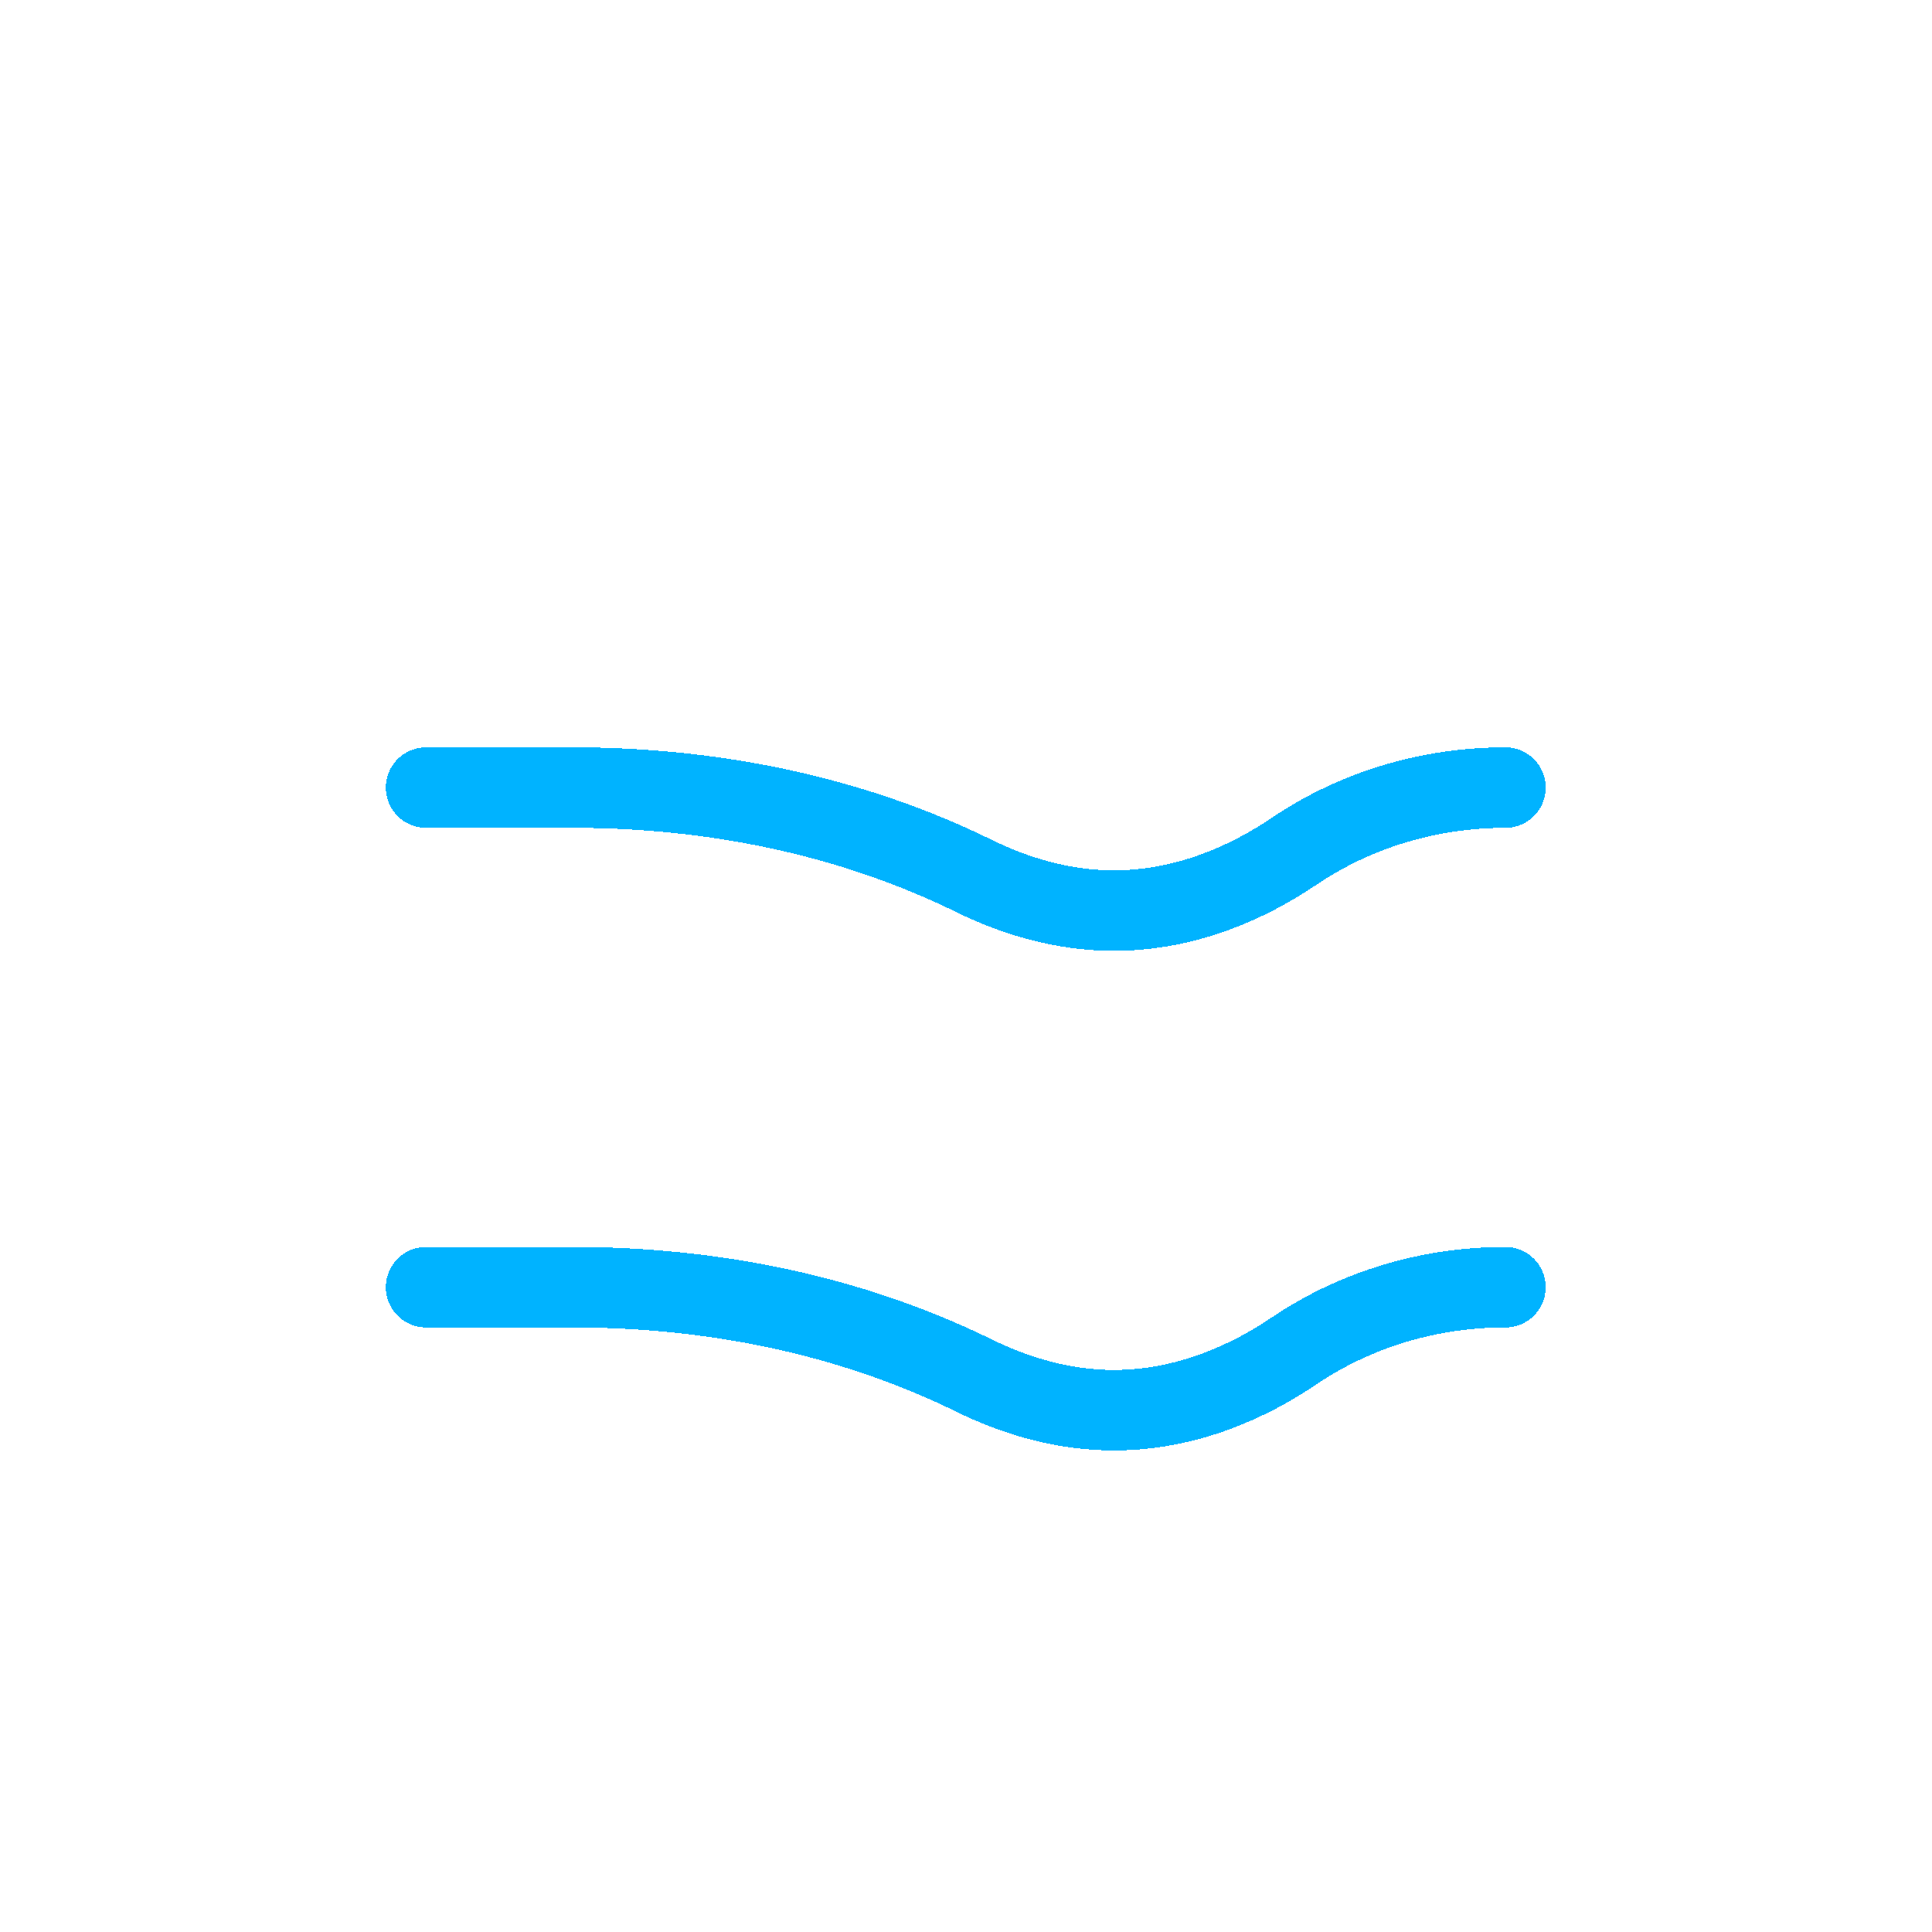 <svg width="60" height="60" viewBox="0 0 60 60" fill="none" xmlns="http://www.w3.org/2000/svg">
<path d="M58.75 30C58.75 45.878 45.878 58.75 30 58.75C14.122 58.75 1.25 45.878 1.25 30C1.25 14.122 14.122 1.25 30 1.25C45.878 1.25 58.75 14.122 58.75 30Z" stroke="white" stroke-width="2.5" stroke-miterlimit="10"/>
<path d="M13.26 17.729H46.741" stroke="white" stroke-width="2.5" stroke-linecap="round" stroke-linejoin="round"/>
<g filter="url(#filter0_d_1210_7457)">
<path d="M13.232 24.459H17.786C22.076 24.459 26.367 25.3 30.249 27.204C31.486 27.811 32.974 28.279 34.592 28.279C36.869 28.279 38.817 27.369 40.199 26.431C42.147 25.121 44.437 24.459 46.753 24.459" stroke="#00B3FF" stroke-width="2.5" stroke-linecap="round" stroke-linejoin="round" shape-rendering="crispEdges"/>
</g>
<path d="M13.232 32.211H17.786C22.076 32.211 26.367 33.052 30.249 34.956C31.486 35.562 32.974 36.031 34.592 36.031C36.869 36.031 38.817 35.121 40.199 34.183C42.147 32.873 44.437 32.211 46.753 32.211" stroke="white" stroke-width="2.5" stroke-linecap="round" stroke-linejoin="round"/>
<g filter="url(#filter1_d_1210_7457)">
<path d="M13.232 39.975H17.786C22.076 39.975 26.367 40.816 30.249 42.719C31.486 43.326 32.974 43.795 34.592 43.795C36.869 43.795 38.817 42.885 40.199 41.947C42.147 40.637 44.437 39.975 46.753 39.975" stroke="#00B3FF" stroke-width="2.5" stroke-linecap="round" stroke-linejoin="round" shape-rendering="crispEdges"/>
</g>
<defs>
<filter id="filter0_d_1210_7457" x="3.982" y="15.209" width="52.02" height="22.32" filterUnits="userSpaceOnUse" color-interpolation-filters="sRGB">
<feFlood flood-opacity="0" result="BackgroundImageFix"/>
<feColorMatrix in="SourceAlpha" type="matrix" values="0 0 0 0 0 0 0 0 0 0 0 0 0 0 0 0 0 0 127 0" result="hardAlpha"/>
<feOffset/>
<feGaussianBlur stdDeviation="4"/>
<feComposite in2="hardAlpha" operator="out"/>
<feColorMatrix type="matrix" values="0 0 0 0 0 0 0 0 0 0.702 0 0 0 0 1 0 0 0 1 0"/>
<feBlend mode="normal" in2="BackgroundImageFix" result="effect1_dropShadow_1210_7457"/>
<feBlend mode="normal" in="SourceGraphic" in2="effect1_dropShadow_1210_7457" result="shape"/>
</filter>
<filter id="filter1_d_1210_7457" x="3.982" y="30.725" width="52.02" height="22.32" filterUnits="userSpaceOnUse" color-interpolation-filters="sRGB">
<feFlood flood-opacity="0" result="BackgroundImageFix"/>
<feColorMatrix in="SourceAlpha" type="matrix" values="0 0 0 0 0 0 0 0 0 0 0 0 0 0 0 0 0 0 127 0" result="hardAlpha"/>
<feOffset/>
<feGaussianBlur stdDeviation="4"/>
<feComposite in2="hardAlpha" operator="out"/>
<feColorMatrix type="matrix" values="0 0 0 0 0 0 0 0 0 0.702 0 0 0 0 1 0 0 0 1 0"/>
<feBlend mode="normal" in2="BackgroundImageFix" result="effect1_dropShadow_1210_7457"/>
<feBlend mode="normal" in="SourceGraphic" in2="effect1_dropShadow_1210_7457" result="shape"/>
</filter>
</defs>
</svg>
